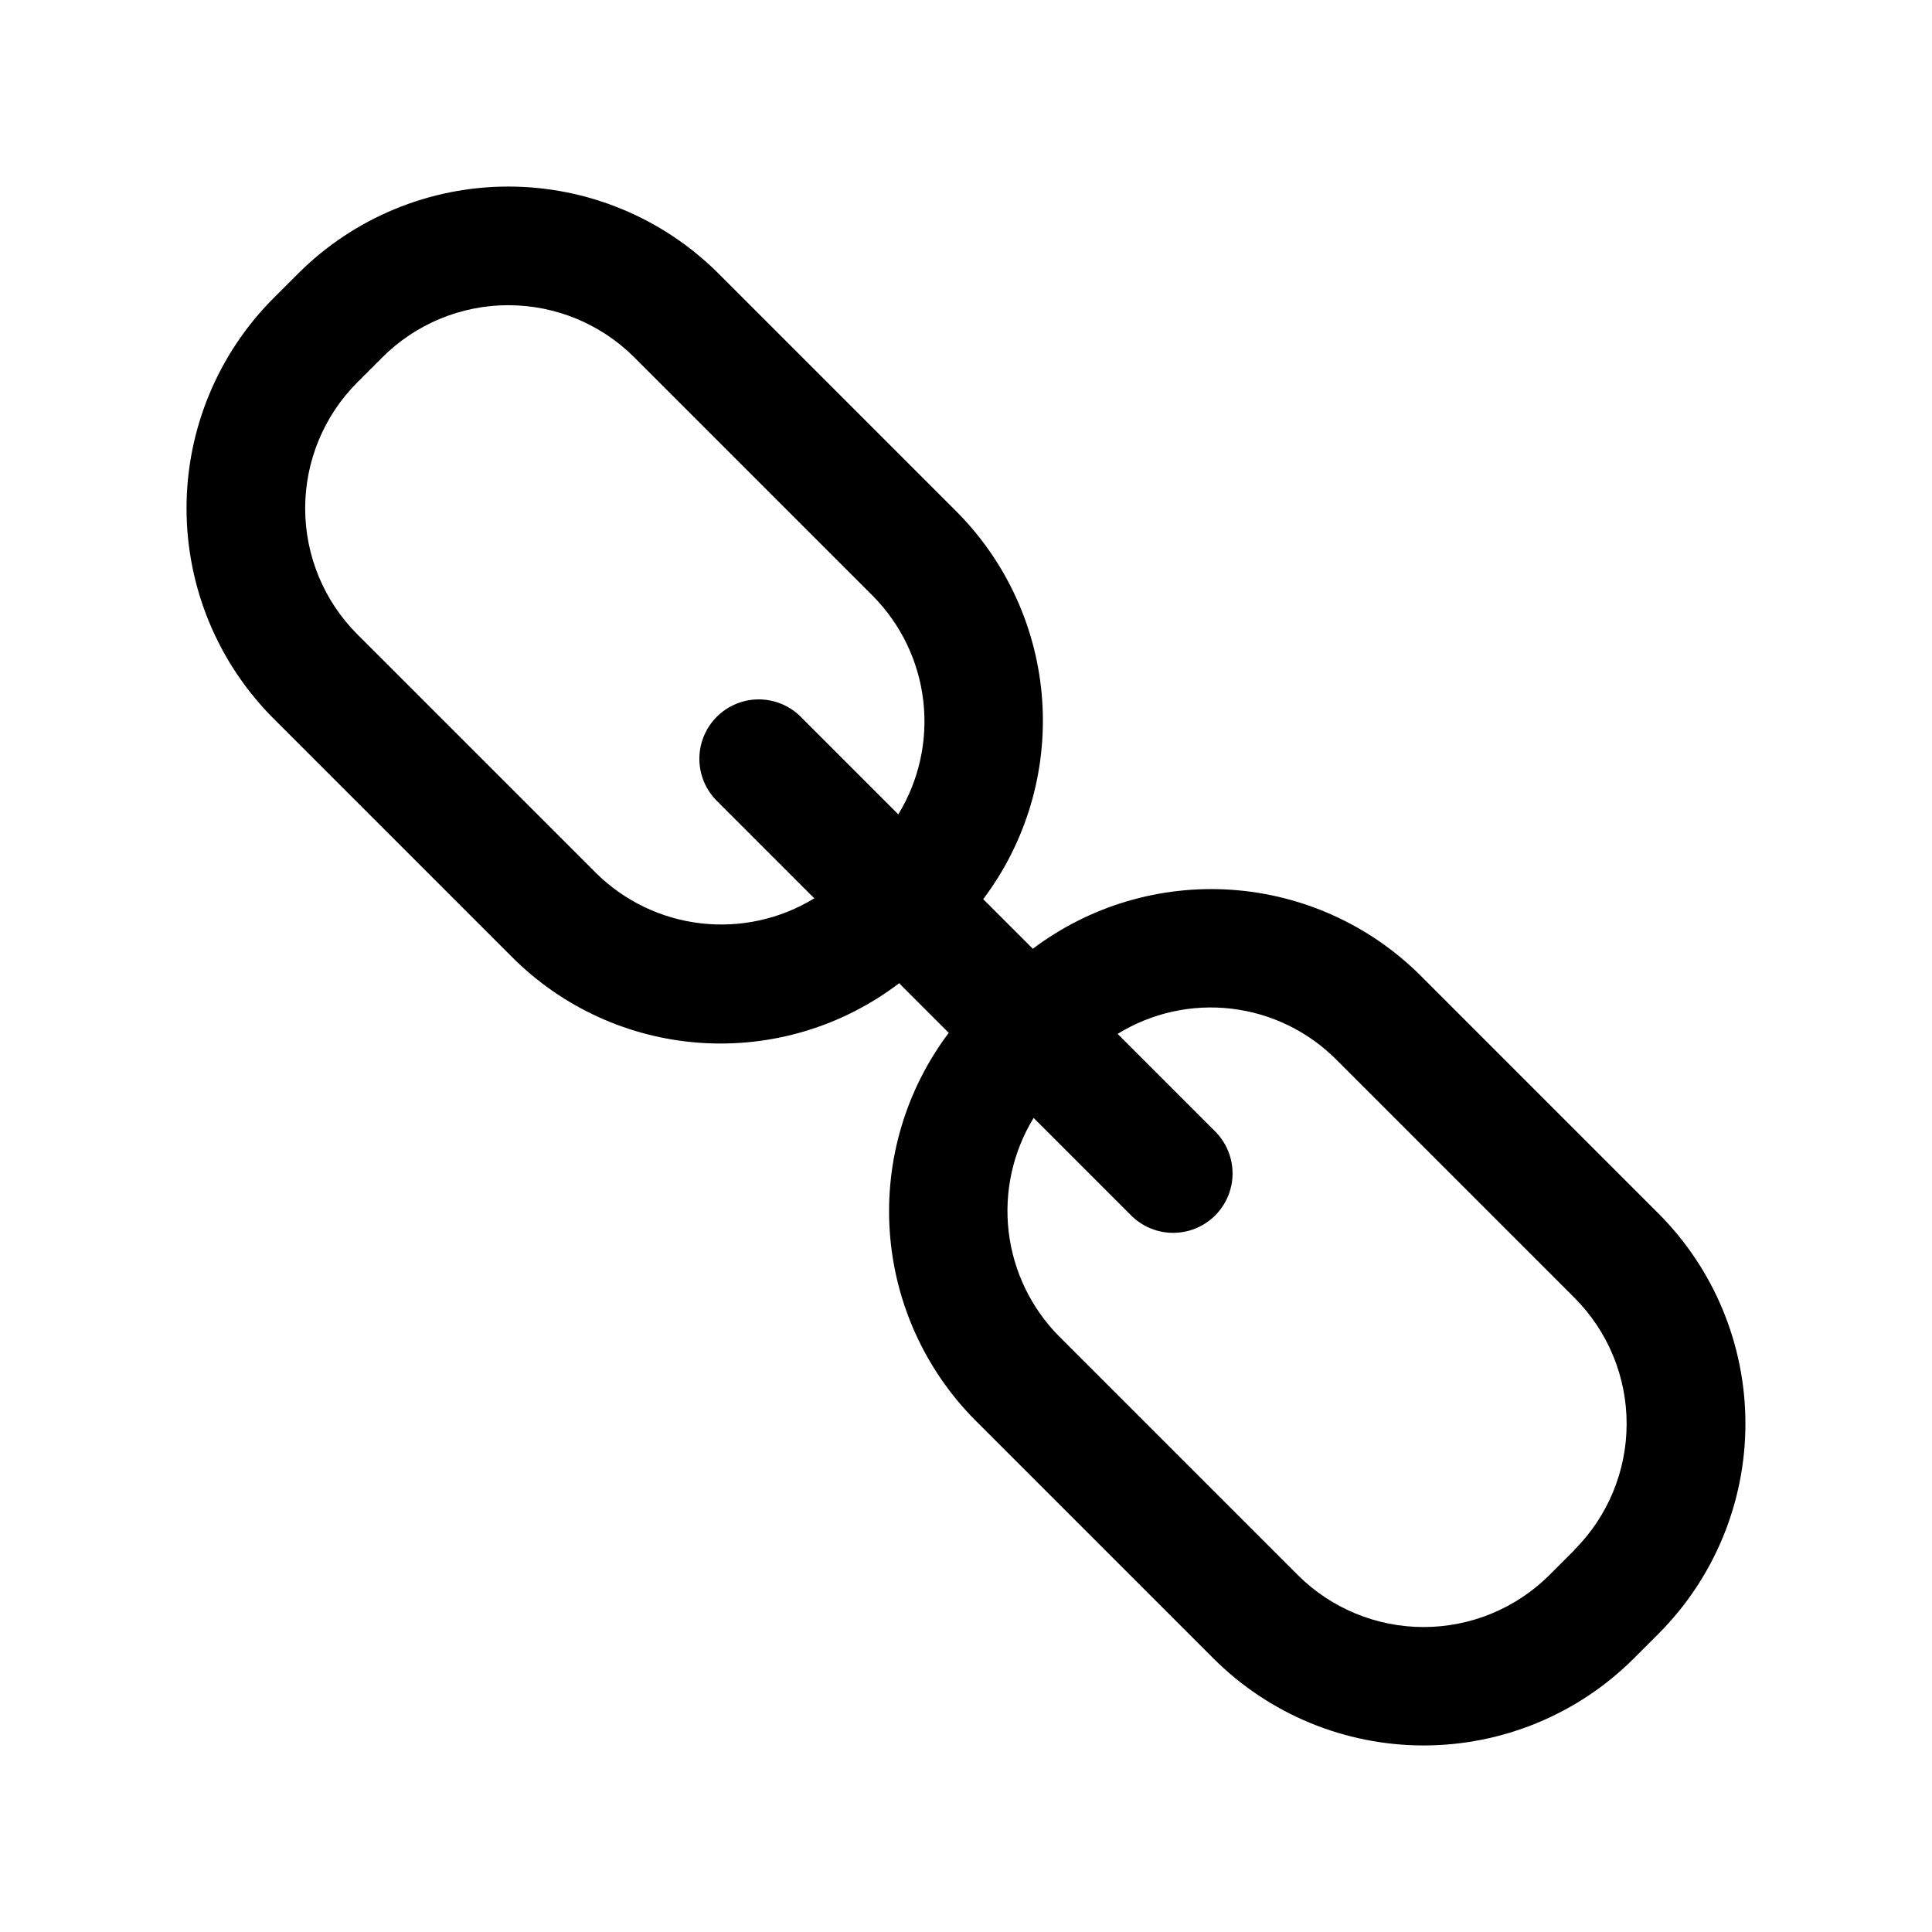 <?xml version="1.0" encoding="UTF-8"?>
<!-- The Best Svg Icon site in the world: iconSvg.co, Visit us! https://iconsvg.co -->
<svg fill="#000000" width="800px" height="800px" version="1.1" viewBox="144 144 512 512" xmlns="http://www.w3.org/2000/svg">
 <path d="m520.39 402.47c-13.406-13.328-31.168-21.375-50.031-22.668-18.859-1.293-37.555 4.258-52.652 15.633l-13.148-13.148c11.375-15.098 16.926-33.793 15.633-52.652-1.293-18.859-9.34-36.621-22.668-50.027l-63.148-63.152c-14.777-14.738-34.793-23.016-55.664-23.016s-40.887 8.277-55.664 23.016l-6.598 6.598c-14.738 14.777-23.016 34.793-23.016 55.664s8.277 40.887 23.016 55.664l63.148 63.148h0.004c13.352 13.426 31.125 21.539 50.016 22.832 18.891 1.297 37.605-4.316 52.664-15.797l13.148 13.148c-11.375 15.098-16.926 33.793-15.633 52.652 1.293 18.863 9.34 36.625 22.668 50.031l63.148 63.148h0.004c14.773 14.738 34.793 23.016 55.66 23.016 20.871 0 40.891-8.277 55.664-23.016l6.598-6.598c14.738-14.773 23.016-34.793 23.016-55.664 0-20.867-8.277-40.887-23.016-55.66zm-218.53-27.203-63.152-63.148c-8.859-8.859-13.836-20.875-13.836-33.402s4.977-24.543 13.836-33.402l6.598-6.598c8.859-8.859 20.875-13.836 33.402-13.836s24.543 4.977 33.402 13.836l63.148 63.148v0.004c7.457 7.5 12.18 17.285 13.414 27.793 1.234 10.504-1.098 21.121-6.613 30.145l-26.043-26.043c-3.996-3.859-9.738-5.328-15.098-3.859-5.363 1.473-9.551 5.66-11.023 11.023-1.469 5.359 0 11.102 3.859 15.098l26.043 26.043c-9.023 5.516-19.641 7.848-30.145 6.613-10.508-1.234-20.293-5.957-27.793-13.414zm259.41 179.48-6.598 6.598c-8.859 8.859-20.871 13.836-33.402 13.836-12.527 0-24.543-4.977-33.398-13.836l-63.148-63.148h-0.004c-7.457-7.504-12.18-17.289-13.414-27.793-1.23-10.508 1.098-21.121 6.613-30.145l26.039 26.039h0.004c3.996 3.863 9.738 5.328 15.098 3.859 5.363-1.469 9.551-5.66 11.023-11.02 1.469-5.363 0.004-11.102-3.859-15.102l-26.043-26.043c9.012-5.562 19.637-7.918 30.156-6.684 10.516 1.234 20.309 5.988 27.785 13.488l63.148 63.148c8.84 8.855 13.805 20.855 13.805 33.367 0 12.516-4.965 24.516-13.805 33.371z"/>
</svg>
